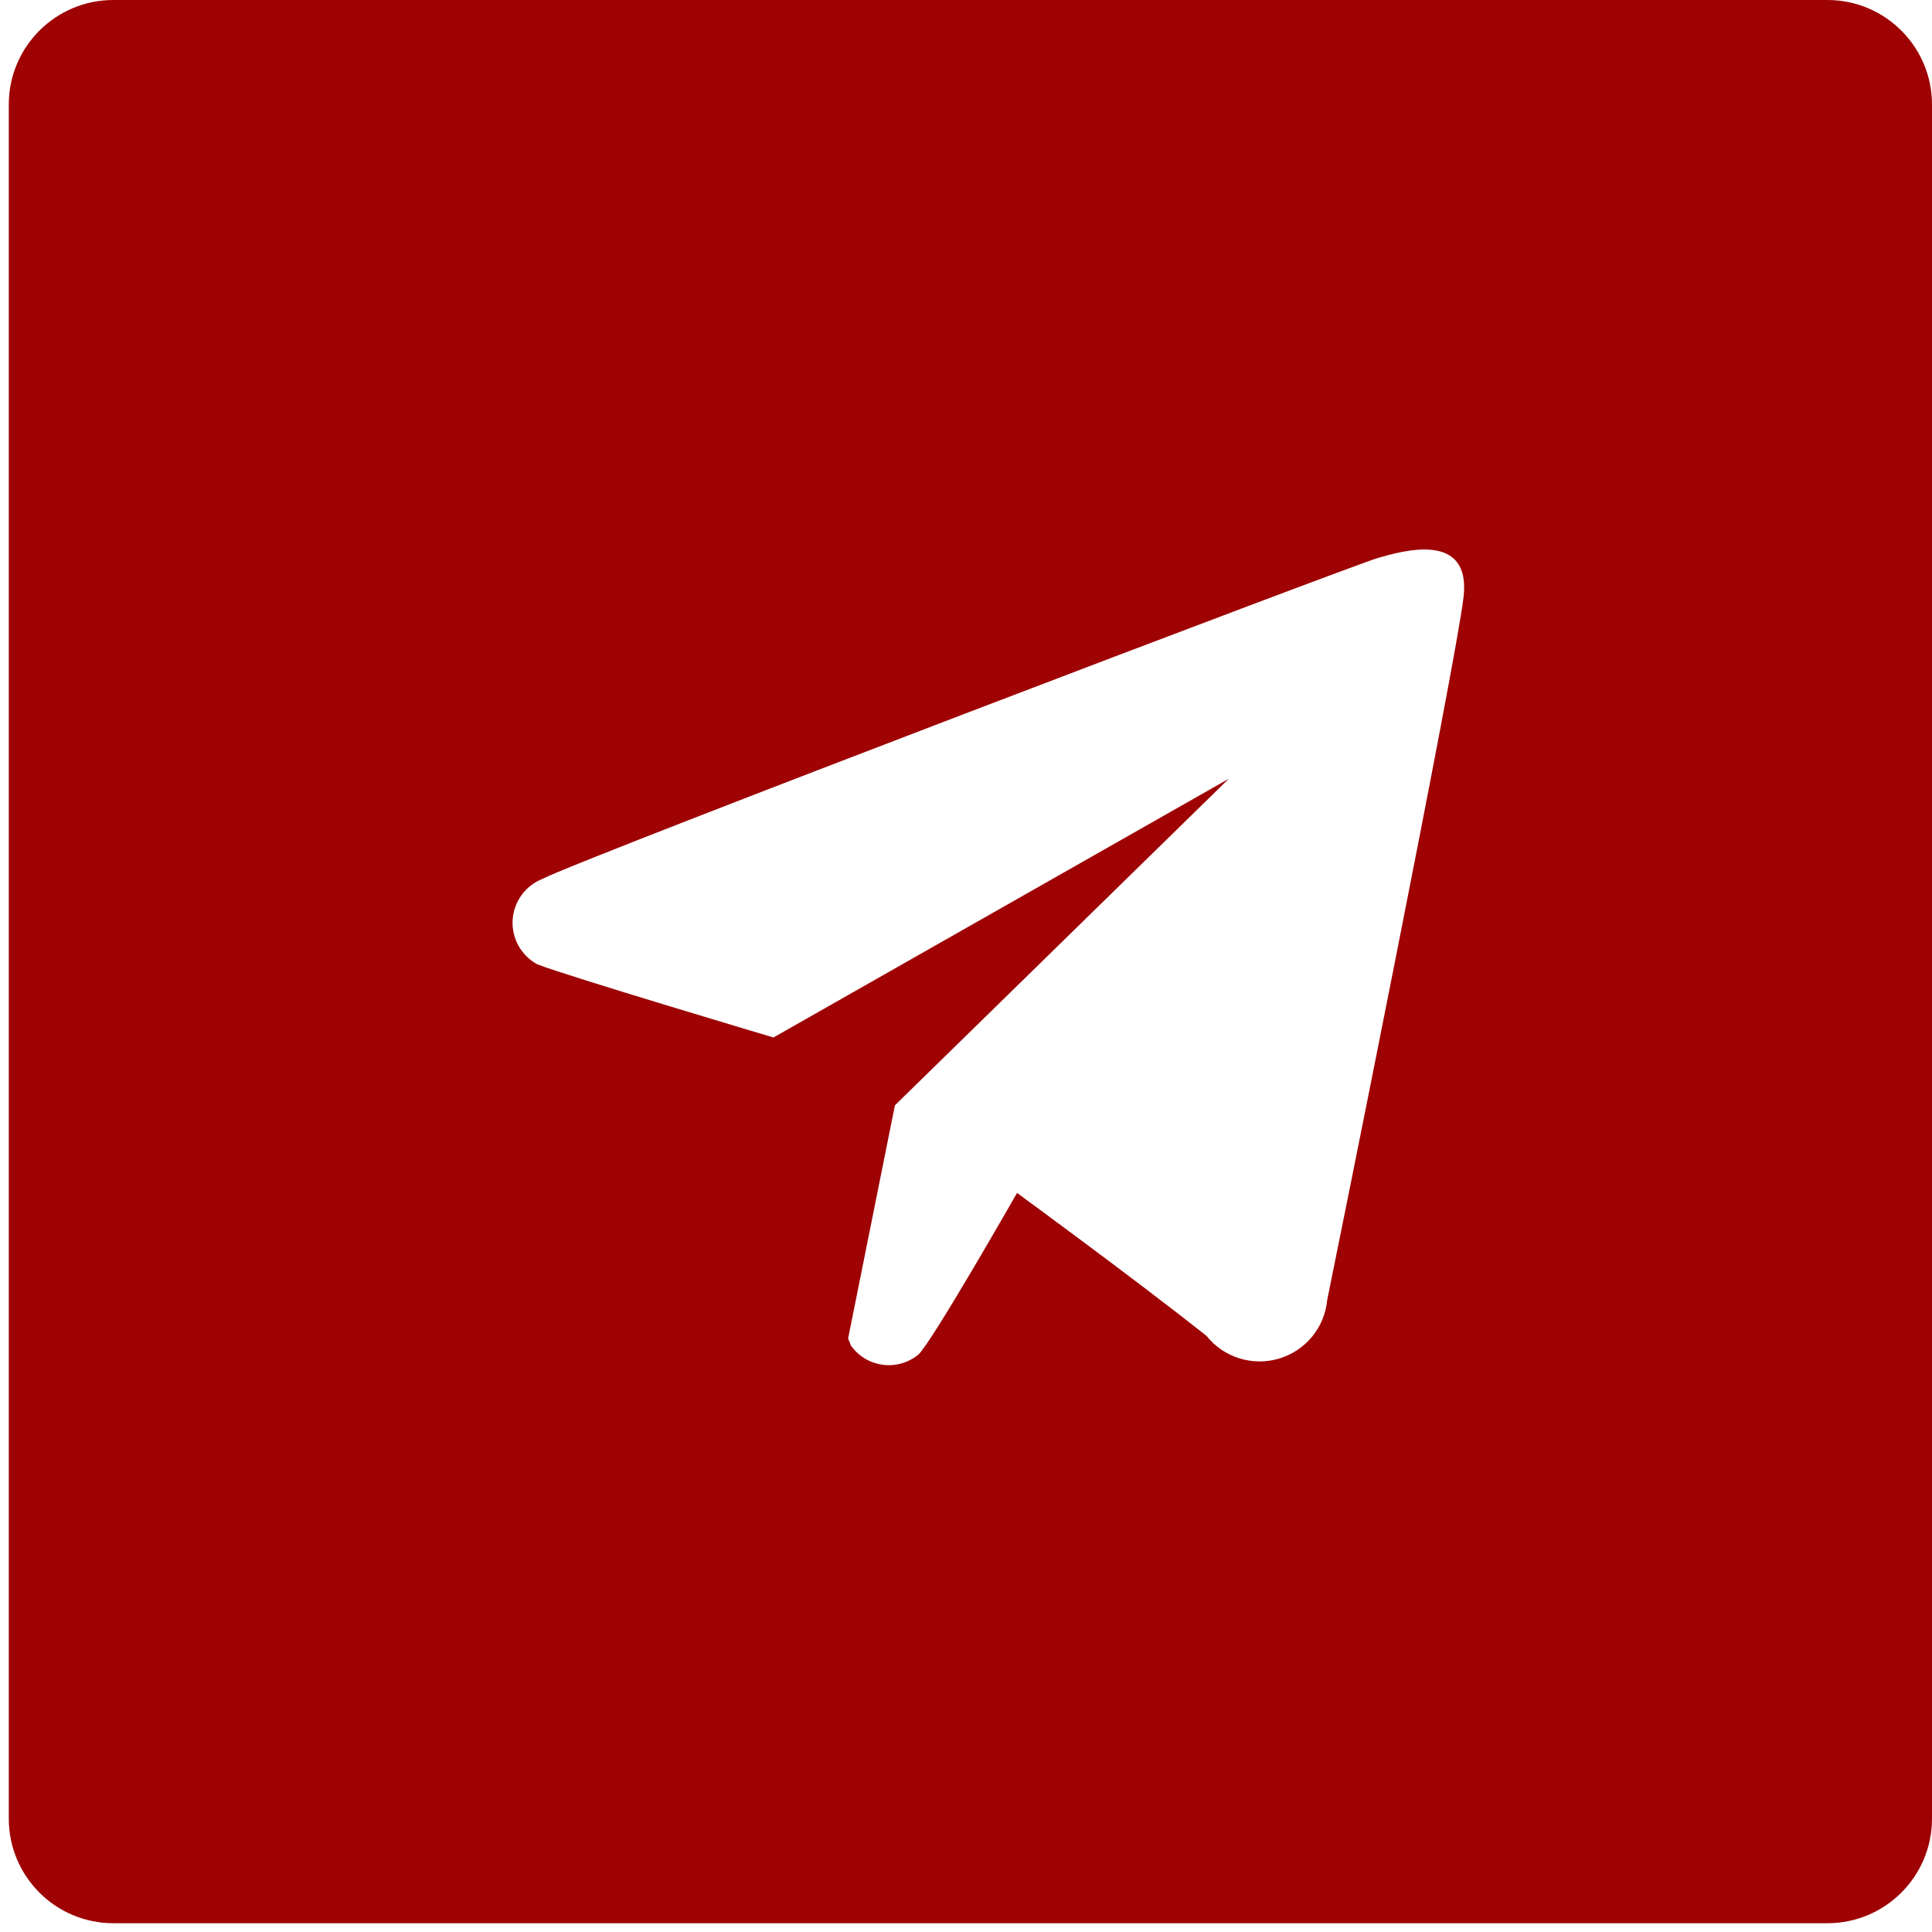 <?xml version="1.0" encoding="UTF-8"?> <svg xmlns="http://www.w3.org/2000/svg" width="99" height="99" viewBox="0 0 99 99" fill="none"><path d="M93.642 0C96.601 0 99 2.399 99 5.357V93.192C99 96.151 96.601 98.55 93.642 98.55H5.807C2.849 98.55 0.45 96.151 0.45 93.192V5.357C0.45 2.399 2.849 0 5.807 0H93.642ZM74.997 30.584C75.379 27.215 71.902 28.215 70.581 28.6C69.26 28.984 30.001 43.915 27.775 45.044C27.349 45.218 26.981 45.508 26.715 45.881C26.448 46.254 26.294 46.695 26.268 47.152C26.243 47.61 26.348 48.065 26.571 48.465C26.795 48.865 27.127 49.194 27.531 49.413C29.096 50.026 39.633 53.163 39.633 53.163L62.966 39.905L45.857 56.64L43.458 68.593C43.511 68.705 43.557 68.821 43.596 68.939C43.785 69.209 44.028 69.437 44.309 69.608C44.591 69.779 44.906 69.89 45.233 69.934C45.56 69.977 45.893 69.952 46.21 69.86C46.527 69.768 46.821 69.611 47.074 69.399C47.836 68.633 52.079 61.192 52.116 61.128C52.15 61.153 58.039 65.457 61.818 68.447C62.249 68.99 62.834 69.392 63.496 69.601C64.158 69.809 64.868 69.816 65.534 69.619C66.2 69.423 66.791 69.032 67.232 68.497C67.673 67.963 67.943 67.308 68.008 66.619C68.391 64.763 74.614 33.955 74.997 30.584Z" fill="#9E0203"></path></svg> 